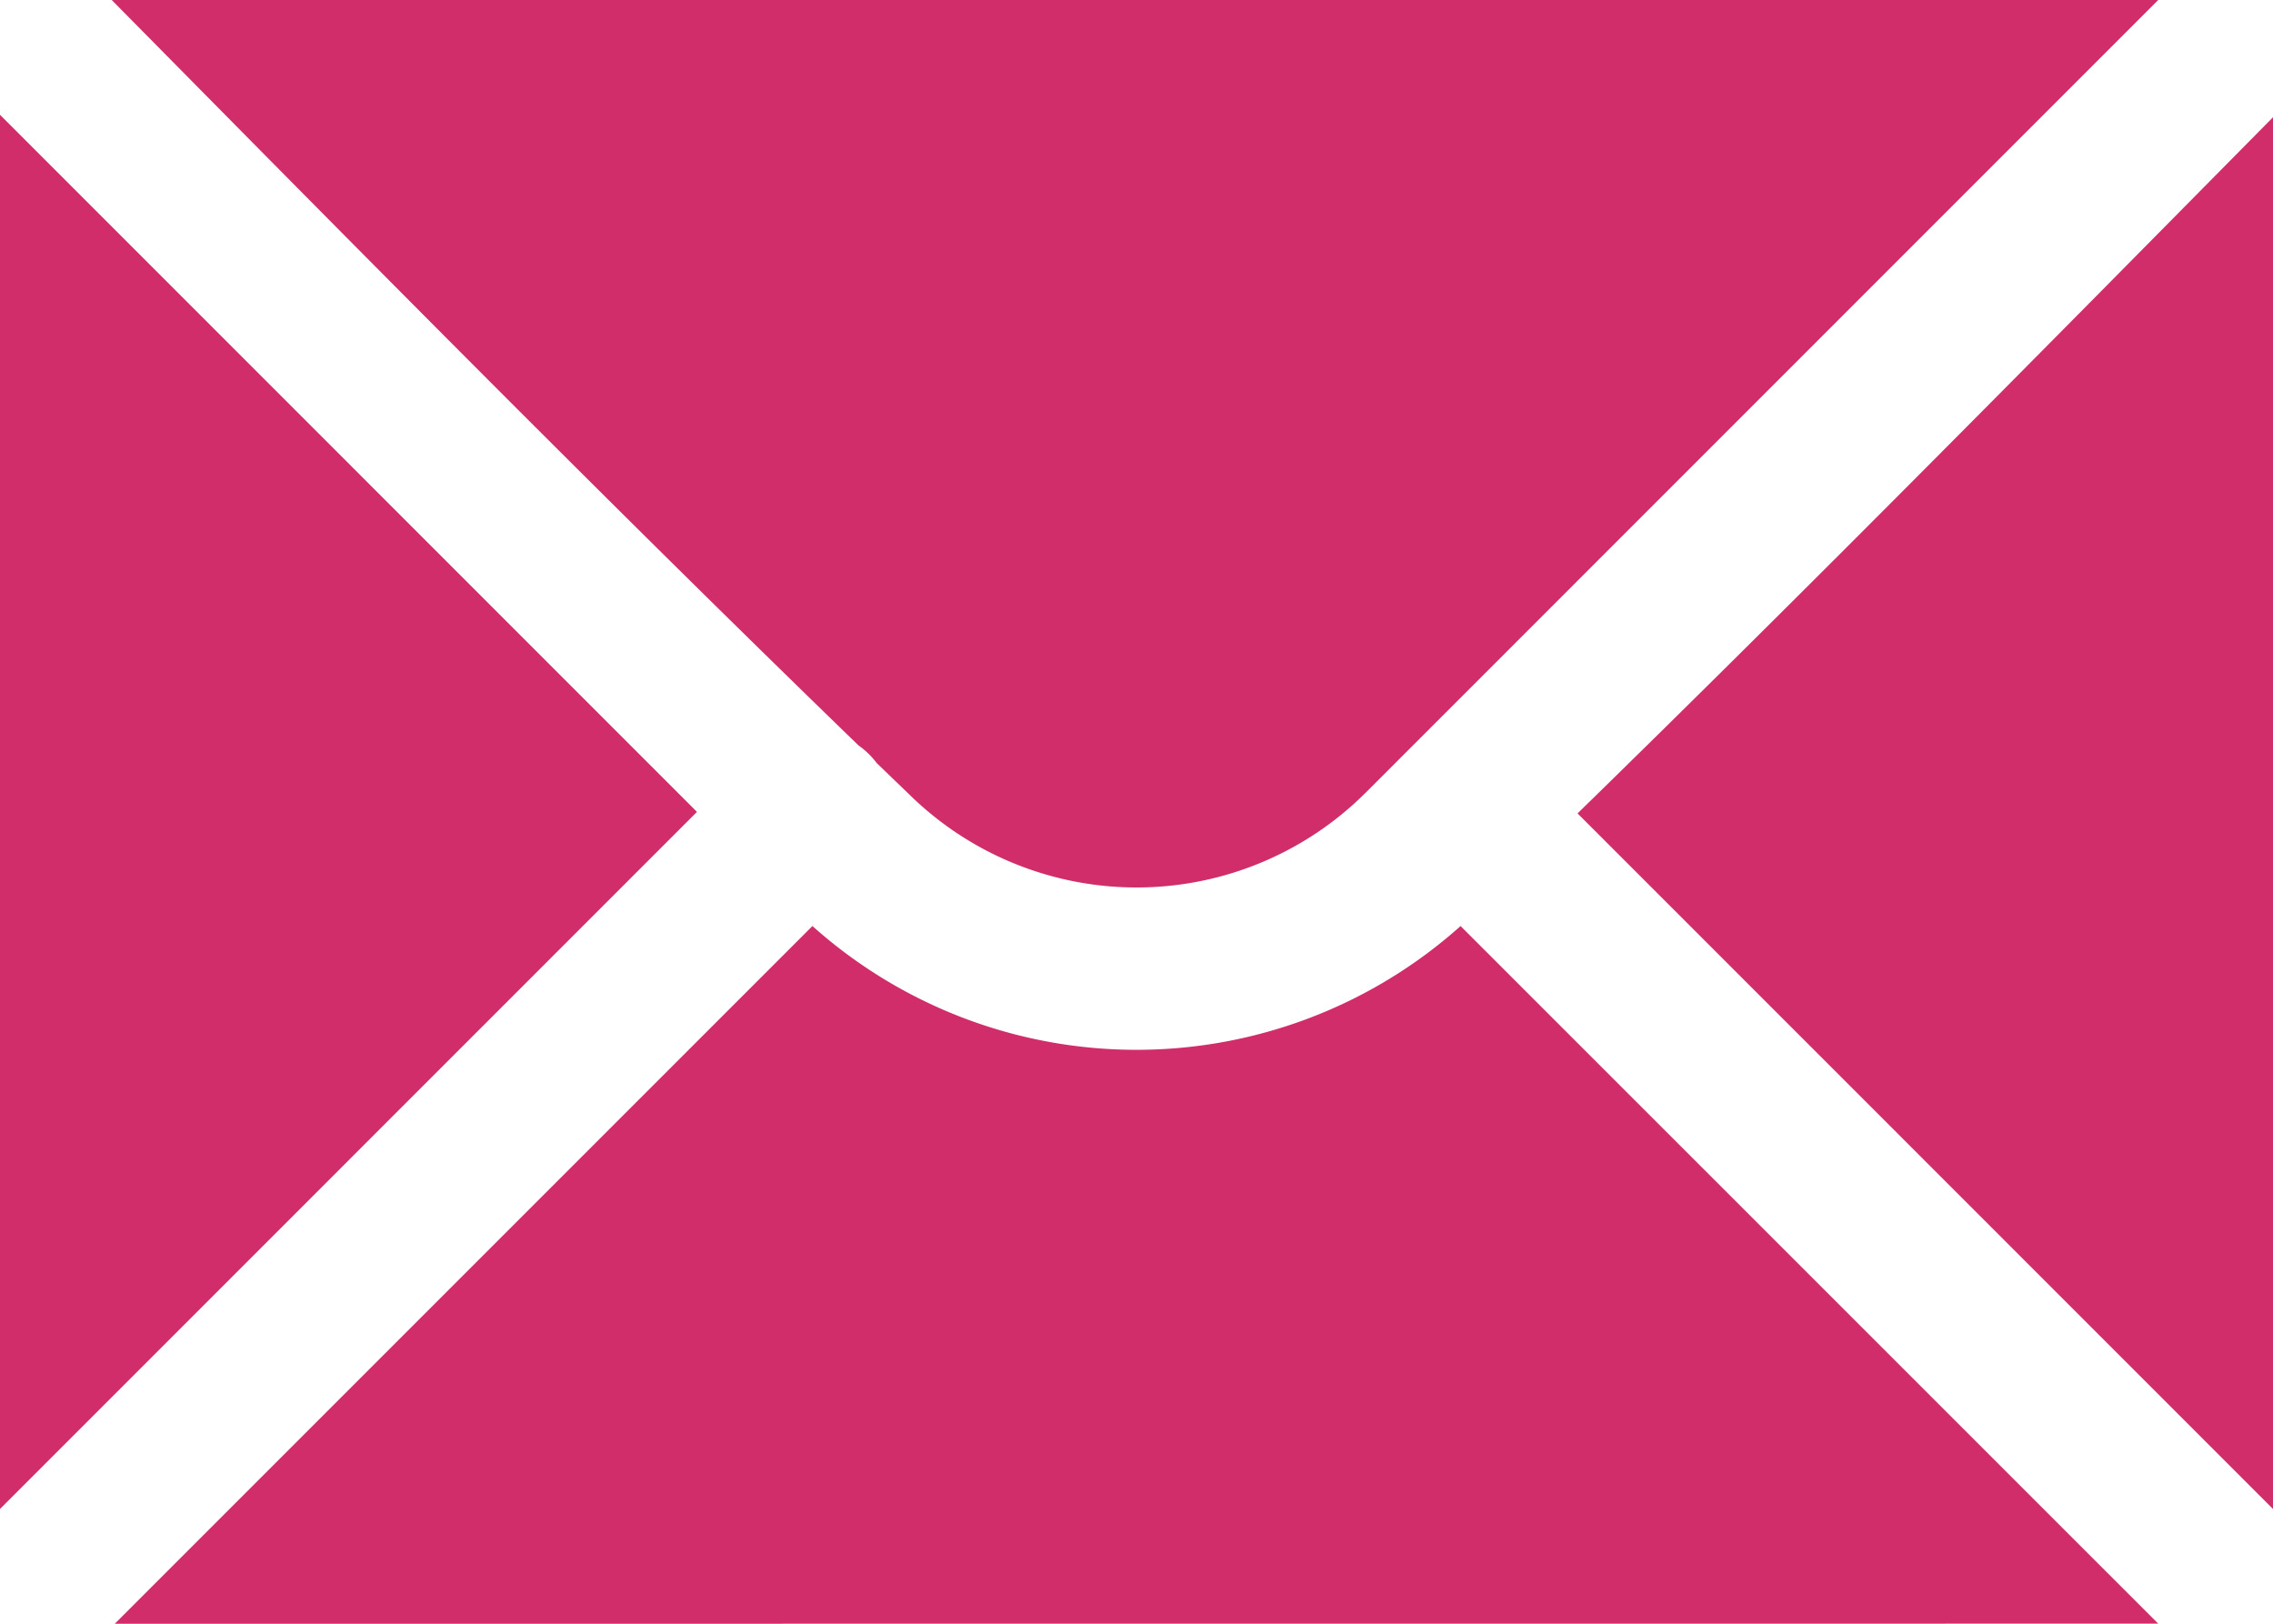 <svg id="Group_3202" data-name="Group 3202" xmlns="http://www.w3.org/2000/svg" width="43.251" height="30.894" viewBox="0 0 43.251 30.894">
  <g id="Group_3201" data-name="Group 3201" transform="translate(0)">
    <path id="Path_2530" data-name="Path 2530" d="M118.184,36.894l13.275-13.275a9.251,9.251,0,0,0,12.333,0l13.275,13.273Zm11.078-15.447L116,34.71V8.184ZM159.251,8.231V34.71L146.018,21.476C150.485,17.117,154.864,12.67,159.251,8.231ZM157.067,6,142,21.068a6.17,6.17,0,0,1-8.627.116l-.692-.667a.857.857,0,0,0-.059-.073,1.481,1.481,0,0,0-.286-.261c-4.806-4.657-9.508-9.421-14.21-14.183Z" transform="translate(-116 -6)" fill="#d02d6a" fill-rule="evenodd"/>
  </g>
</svg>

